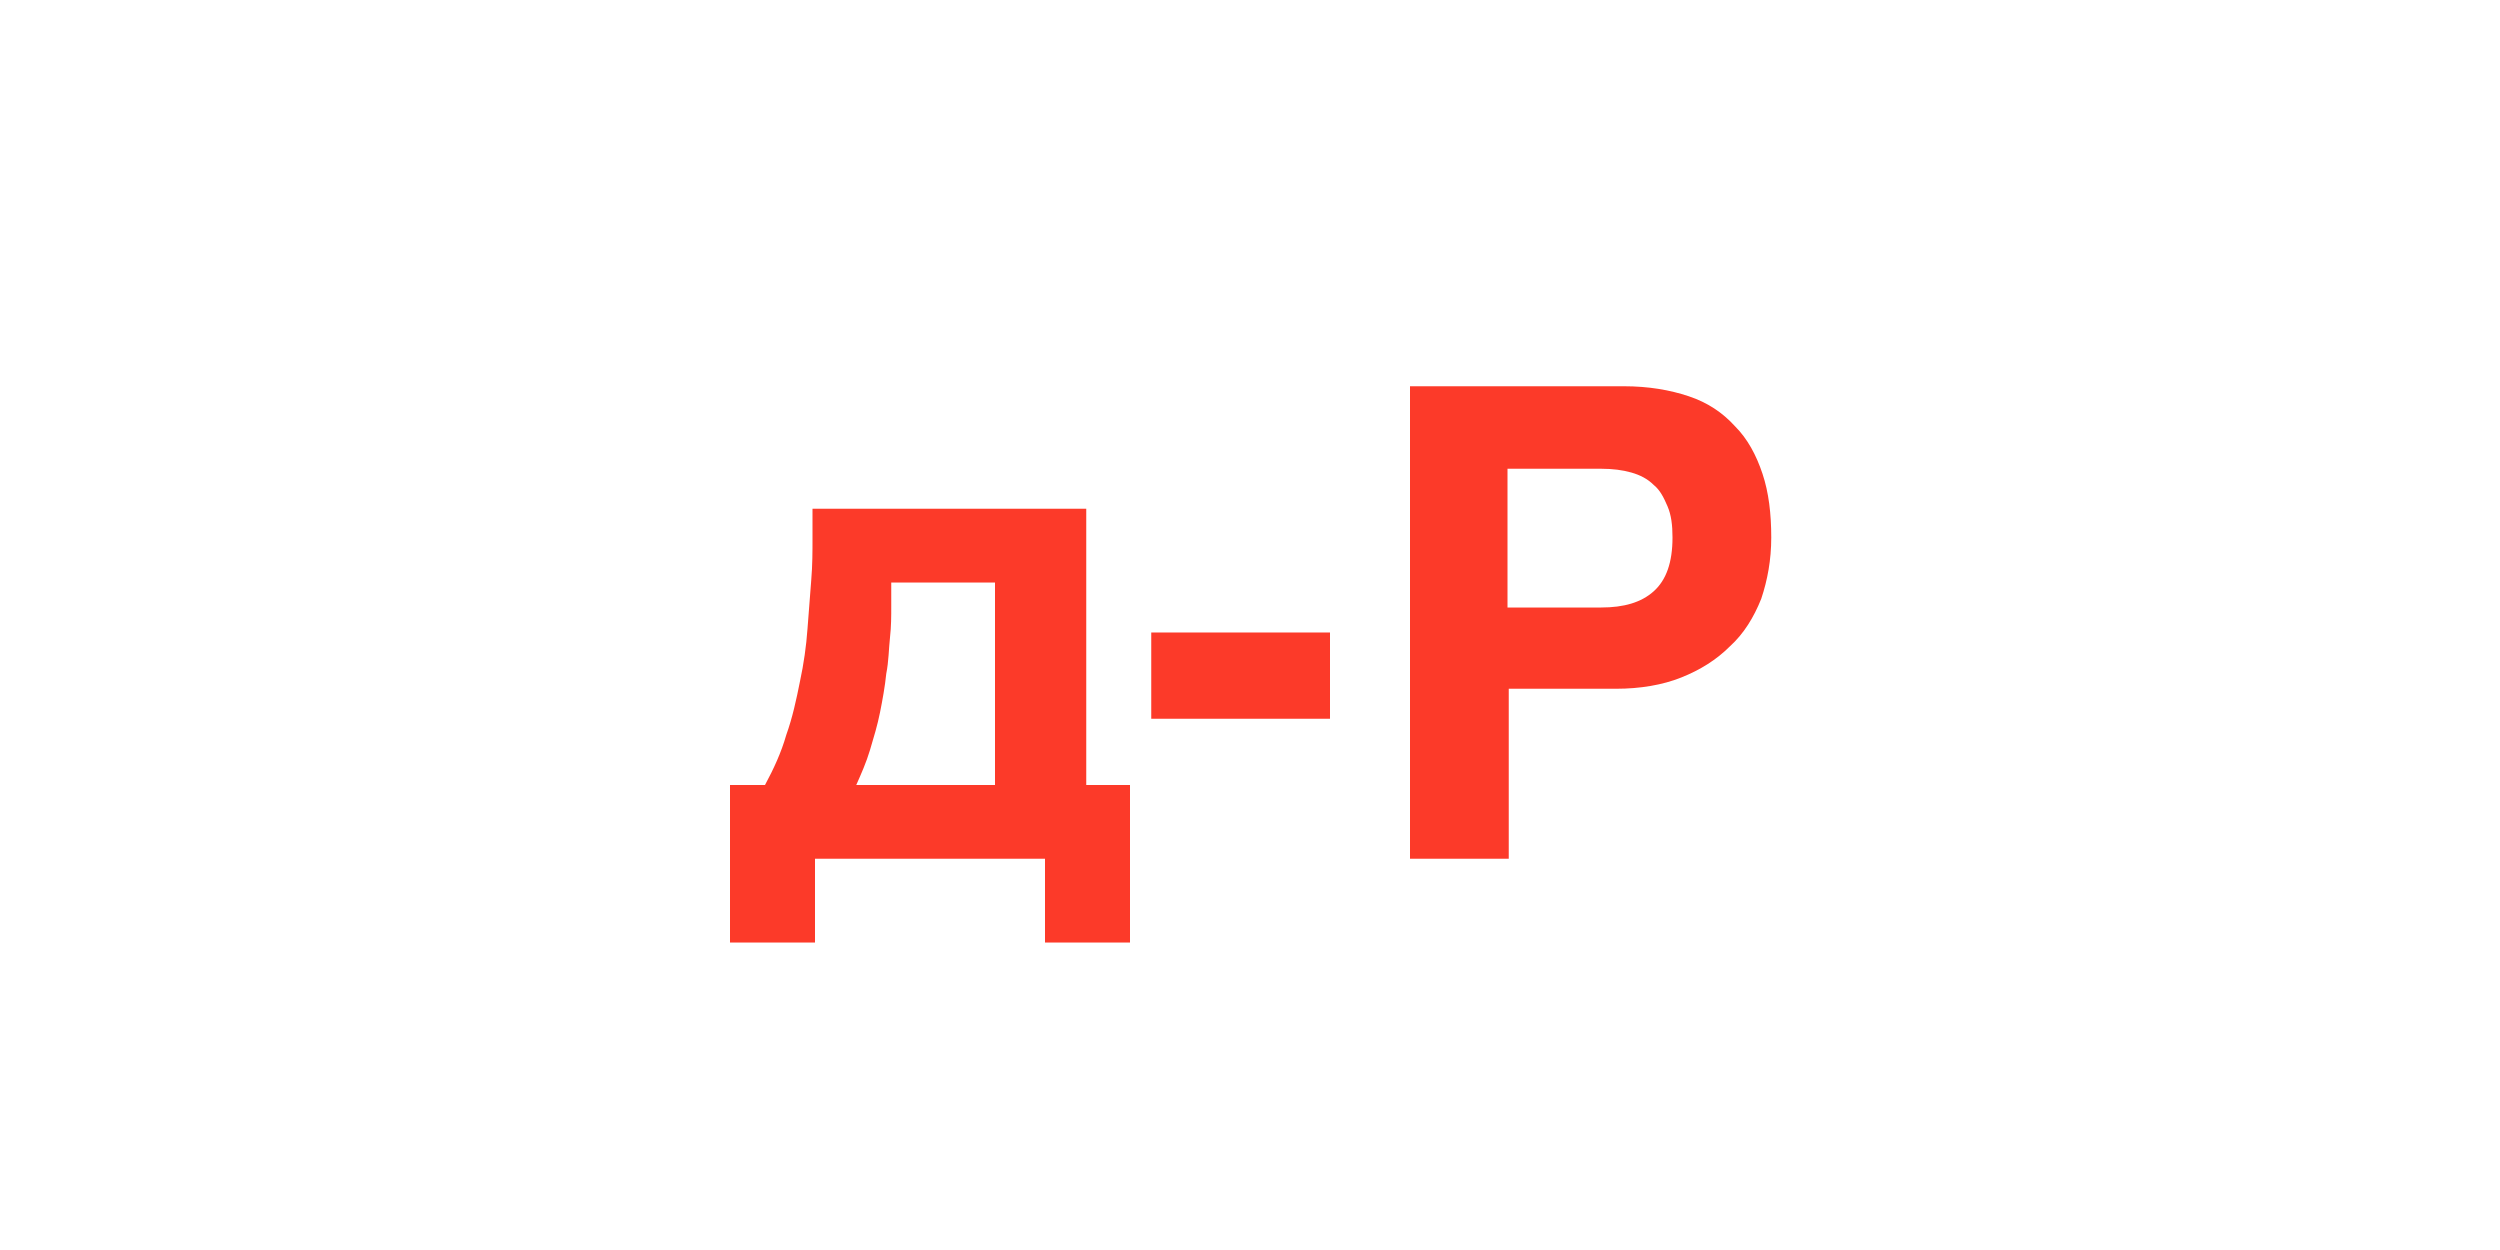 <?xml version="1.0" encoding="utf-8"?>
<!-- Generator: Adobe Illustrator 18.1.1, SVG Export Plug-In . SVG Version: 6.00 Build 0)  -->
<!DOCTYPE svg PUBLIC "-//W3C//DTD SVG 1.1//EN" "http://www.w3.org/Graphics/SVG/1.1/DTD/svg11.dtd">
<svg version="1.1" id="Layer_1" xmlns="http://www.w3.org/2000/svg" xmlns:xlink="http://www.w3.org/1999/xlink" x="0px" y="0px"
	 viewBox="0 0 200 100" enable-background="new 0 0 200 100" xml:space="preserve">
<g id="_x30_2_1_">
	<path fill="#FC3A29" d="M58.3,62.8h2.9c0.7-1.3,1.3-2.6,1.7-4c0.5-1.4,0.8-2.8,1.1-4.3c0.3-1.4,0.5-2.8,0.6-4.2
		c0.1-1.4,0.2-2.7,0.3-3.9c0.1-1.2,0.1-2.3,0.1-3.3c0-1,0-1.8,0-2.4h21.9v22.1h3.5v12.6h-6.8v-6.7H65.2v6.7h-6.8V62.8z M79.6,62.8
		V46.6h-8.3c0,0.5,0,1.1,0,1.9c0,0.8,0,1.6-0.1,2.5c-0.1,0.9-0.1,1.9-0.3,2.9c-0.1,1-0.3,2.1-0.5,3.1c-0.2,1-0.5,2-0.8,3
		c-0.3,1-0.7,1.9-1.1,2.8H79.6z"/>
	<path fill="#FC3A29" d="M92.1,50.6h14.3v6.9H92.1V50.6z"/>
	<path fill="#FC3A29" d="M112.7,30.9h17.2c2,0,3.7,0.3,5.2,0.8c1.5,0.5,2.7,1.3,3.7,2.4c1,1,1.7,2.3,2.2,3.8
		c0.5,1.5,0.7,3.2,0.7,5.1c0,1.8-0.3,3.4-0.8,4.9c-0.6,1.5-1.4,2.8-2.5,3.8c-1.1,1.1-2.4,1.9-3.9,2.5c-1.5,0.6-3.3,0.9-5.2,0.9h-8.6
		v13.6h-7.9V30.9z M120.6,48.6h7.5c1.8,0,3.2-0.4,4.2-1.3s1.5-2.3,1.5-4.3c0-1-0.1-1.8-0.4-2.5c-0.3-0.7-0.6-1.3-1.1-1.7
		c-0.5-0.5-1.1-0.8-1.8-1c-0.7-0.2-1.5-0.3-2.4-0.3h-7.5V48.6z"/>
</g>
</svg>
